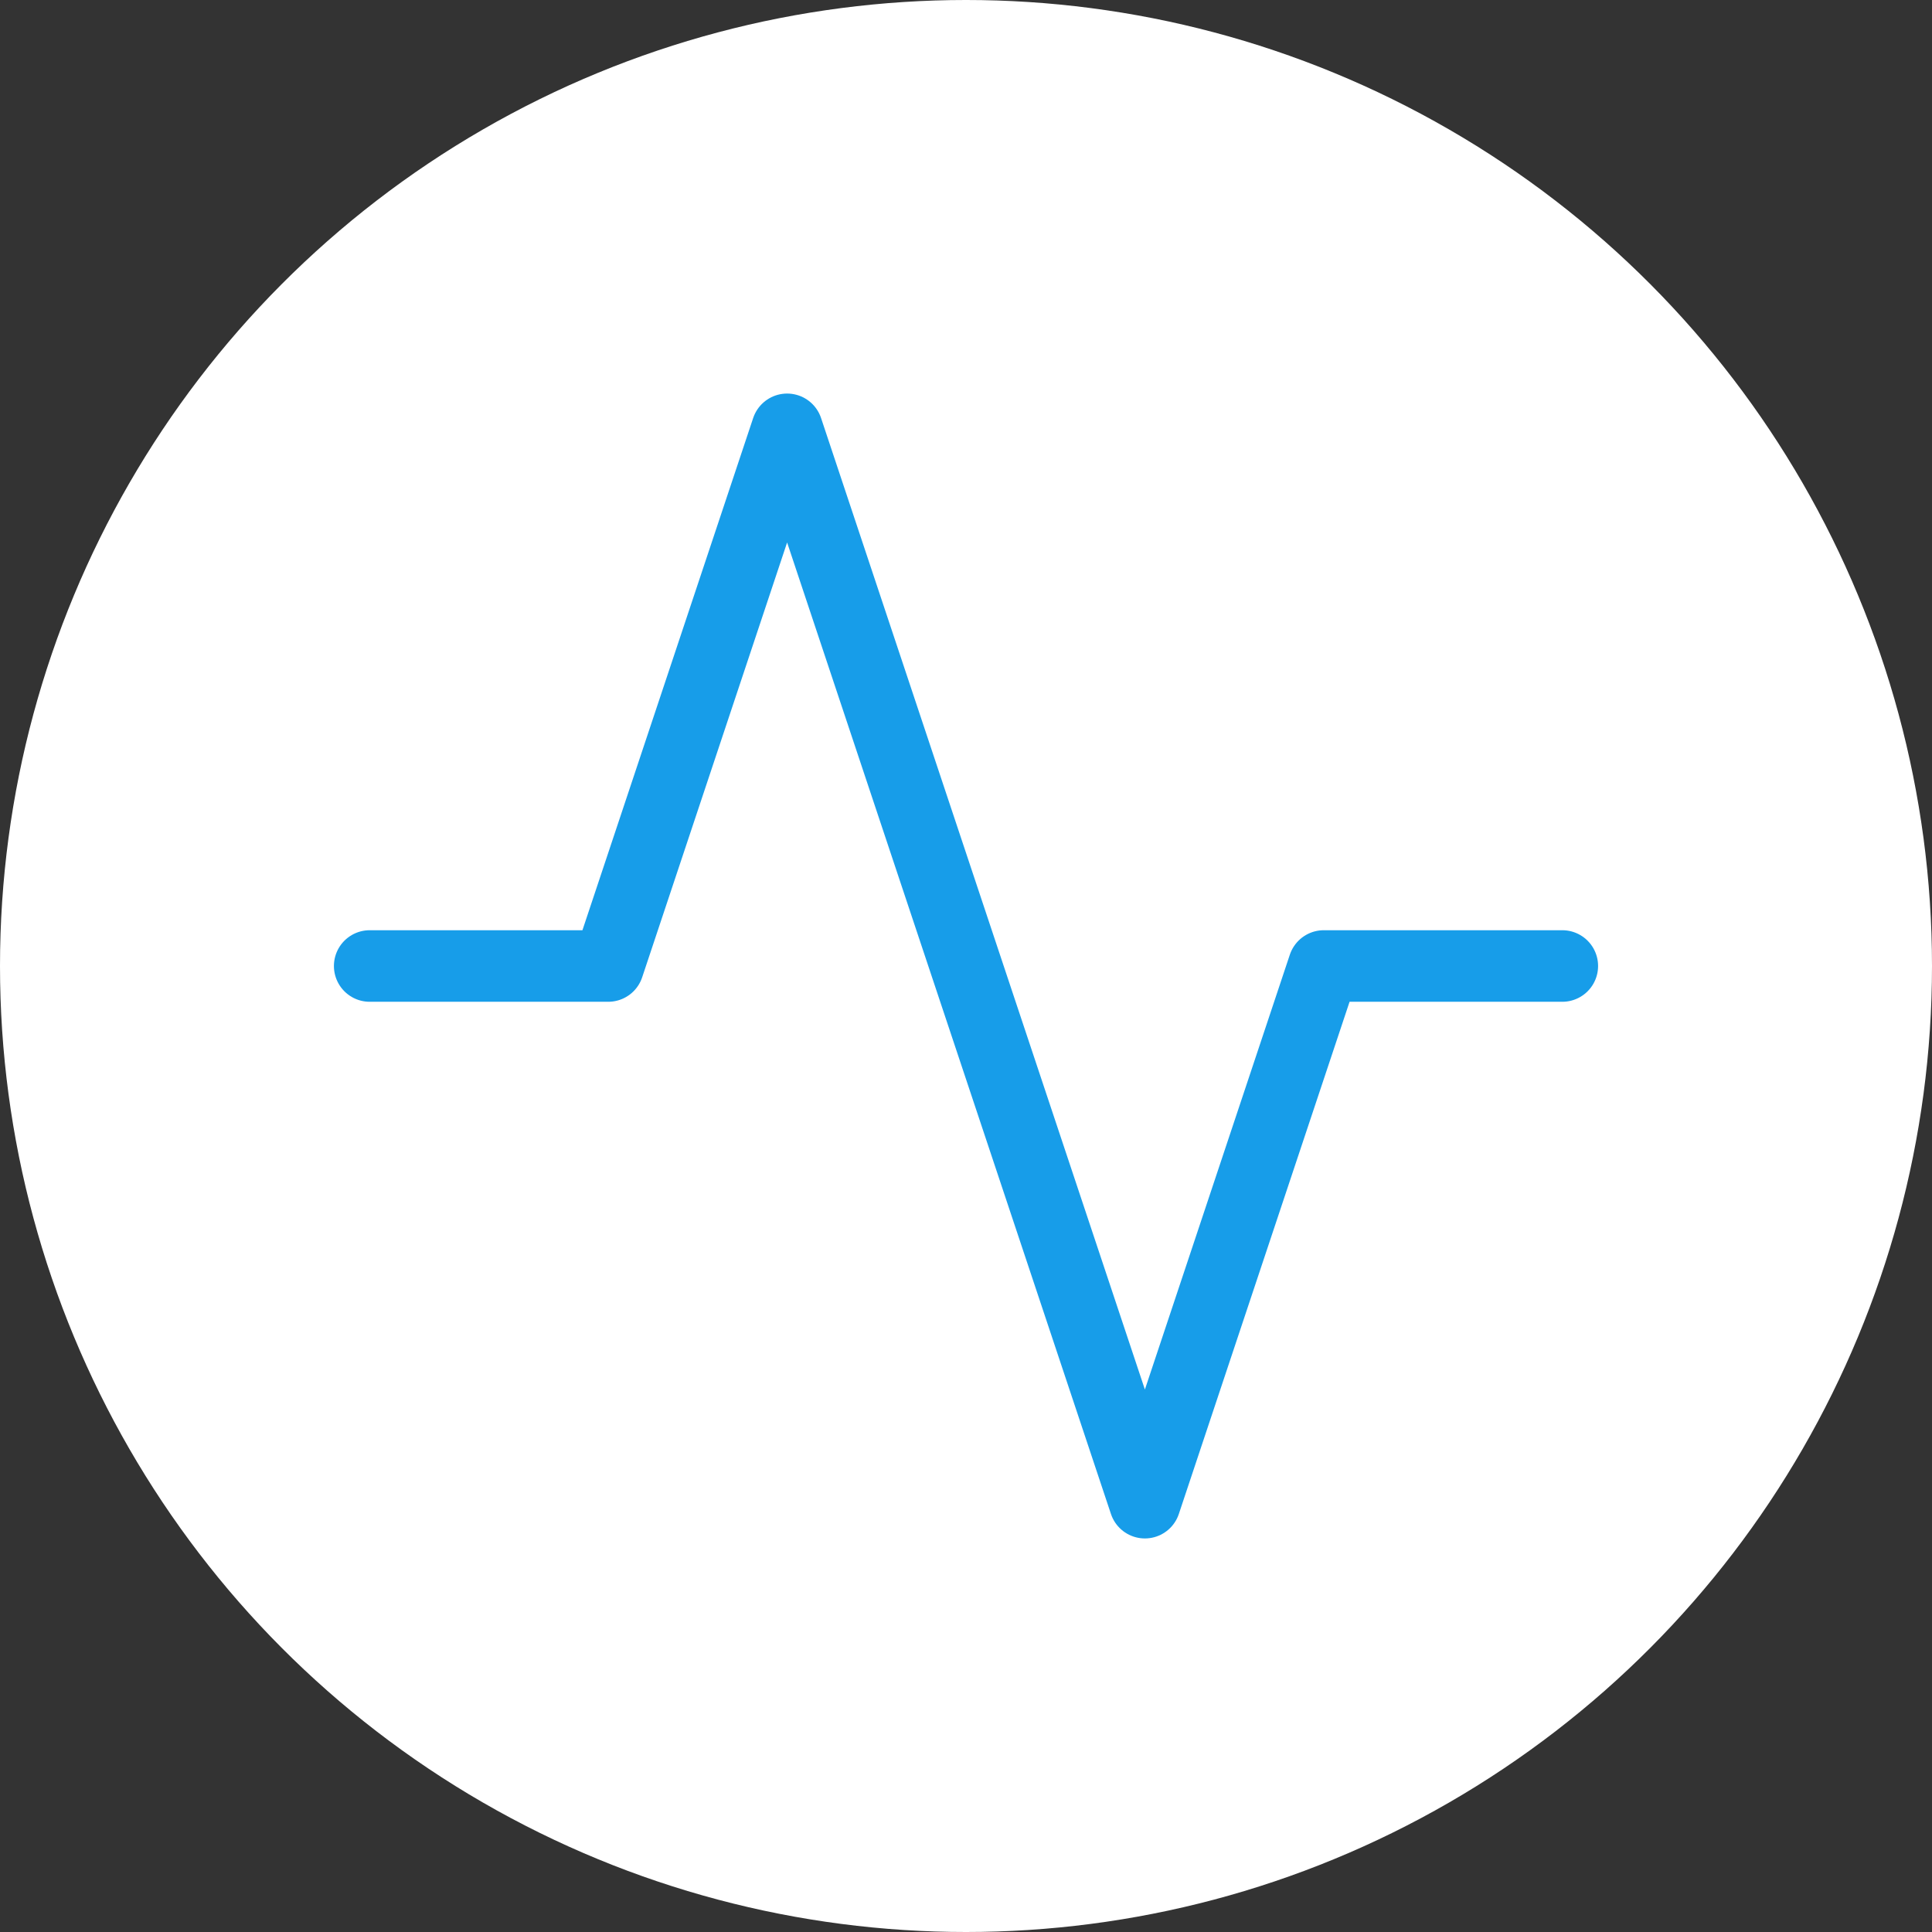 <?xml version="1.0" encoding="UTF-8"?>
<svg xmlns="http://www.w3.org/2000/svg" width="54" height="54" viewBox="0 0 54 54">
  <rect x="0" y="0" width="54" height="54" fill="#333333" stroke="none"/>
  <g transform="translate(3204 16485)">
    <circle cx="27" cy="27" r="27" transform="translate(-3204 -16485)" fill="#fff"></circle>
    <path d="M988.667,27H982l-5,15L967,12l-5,15h-6.667" transform="translate(-4149 -16485)" fill="none" stroke="#179de9" stroke-linecap="round" stroke-linejoin="round" stroke-width="2"></path>
  </g>
</svg>
